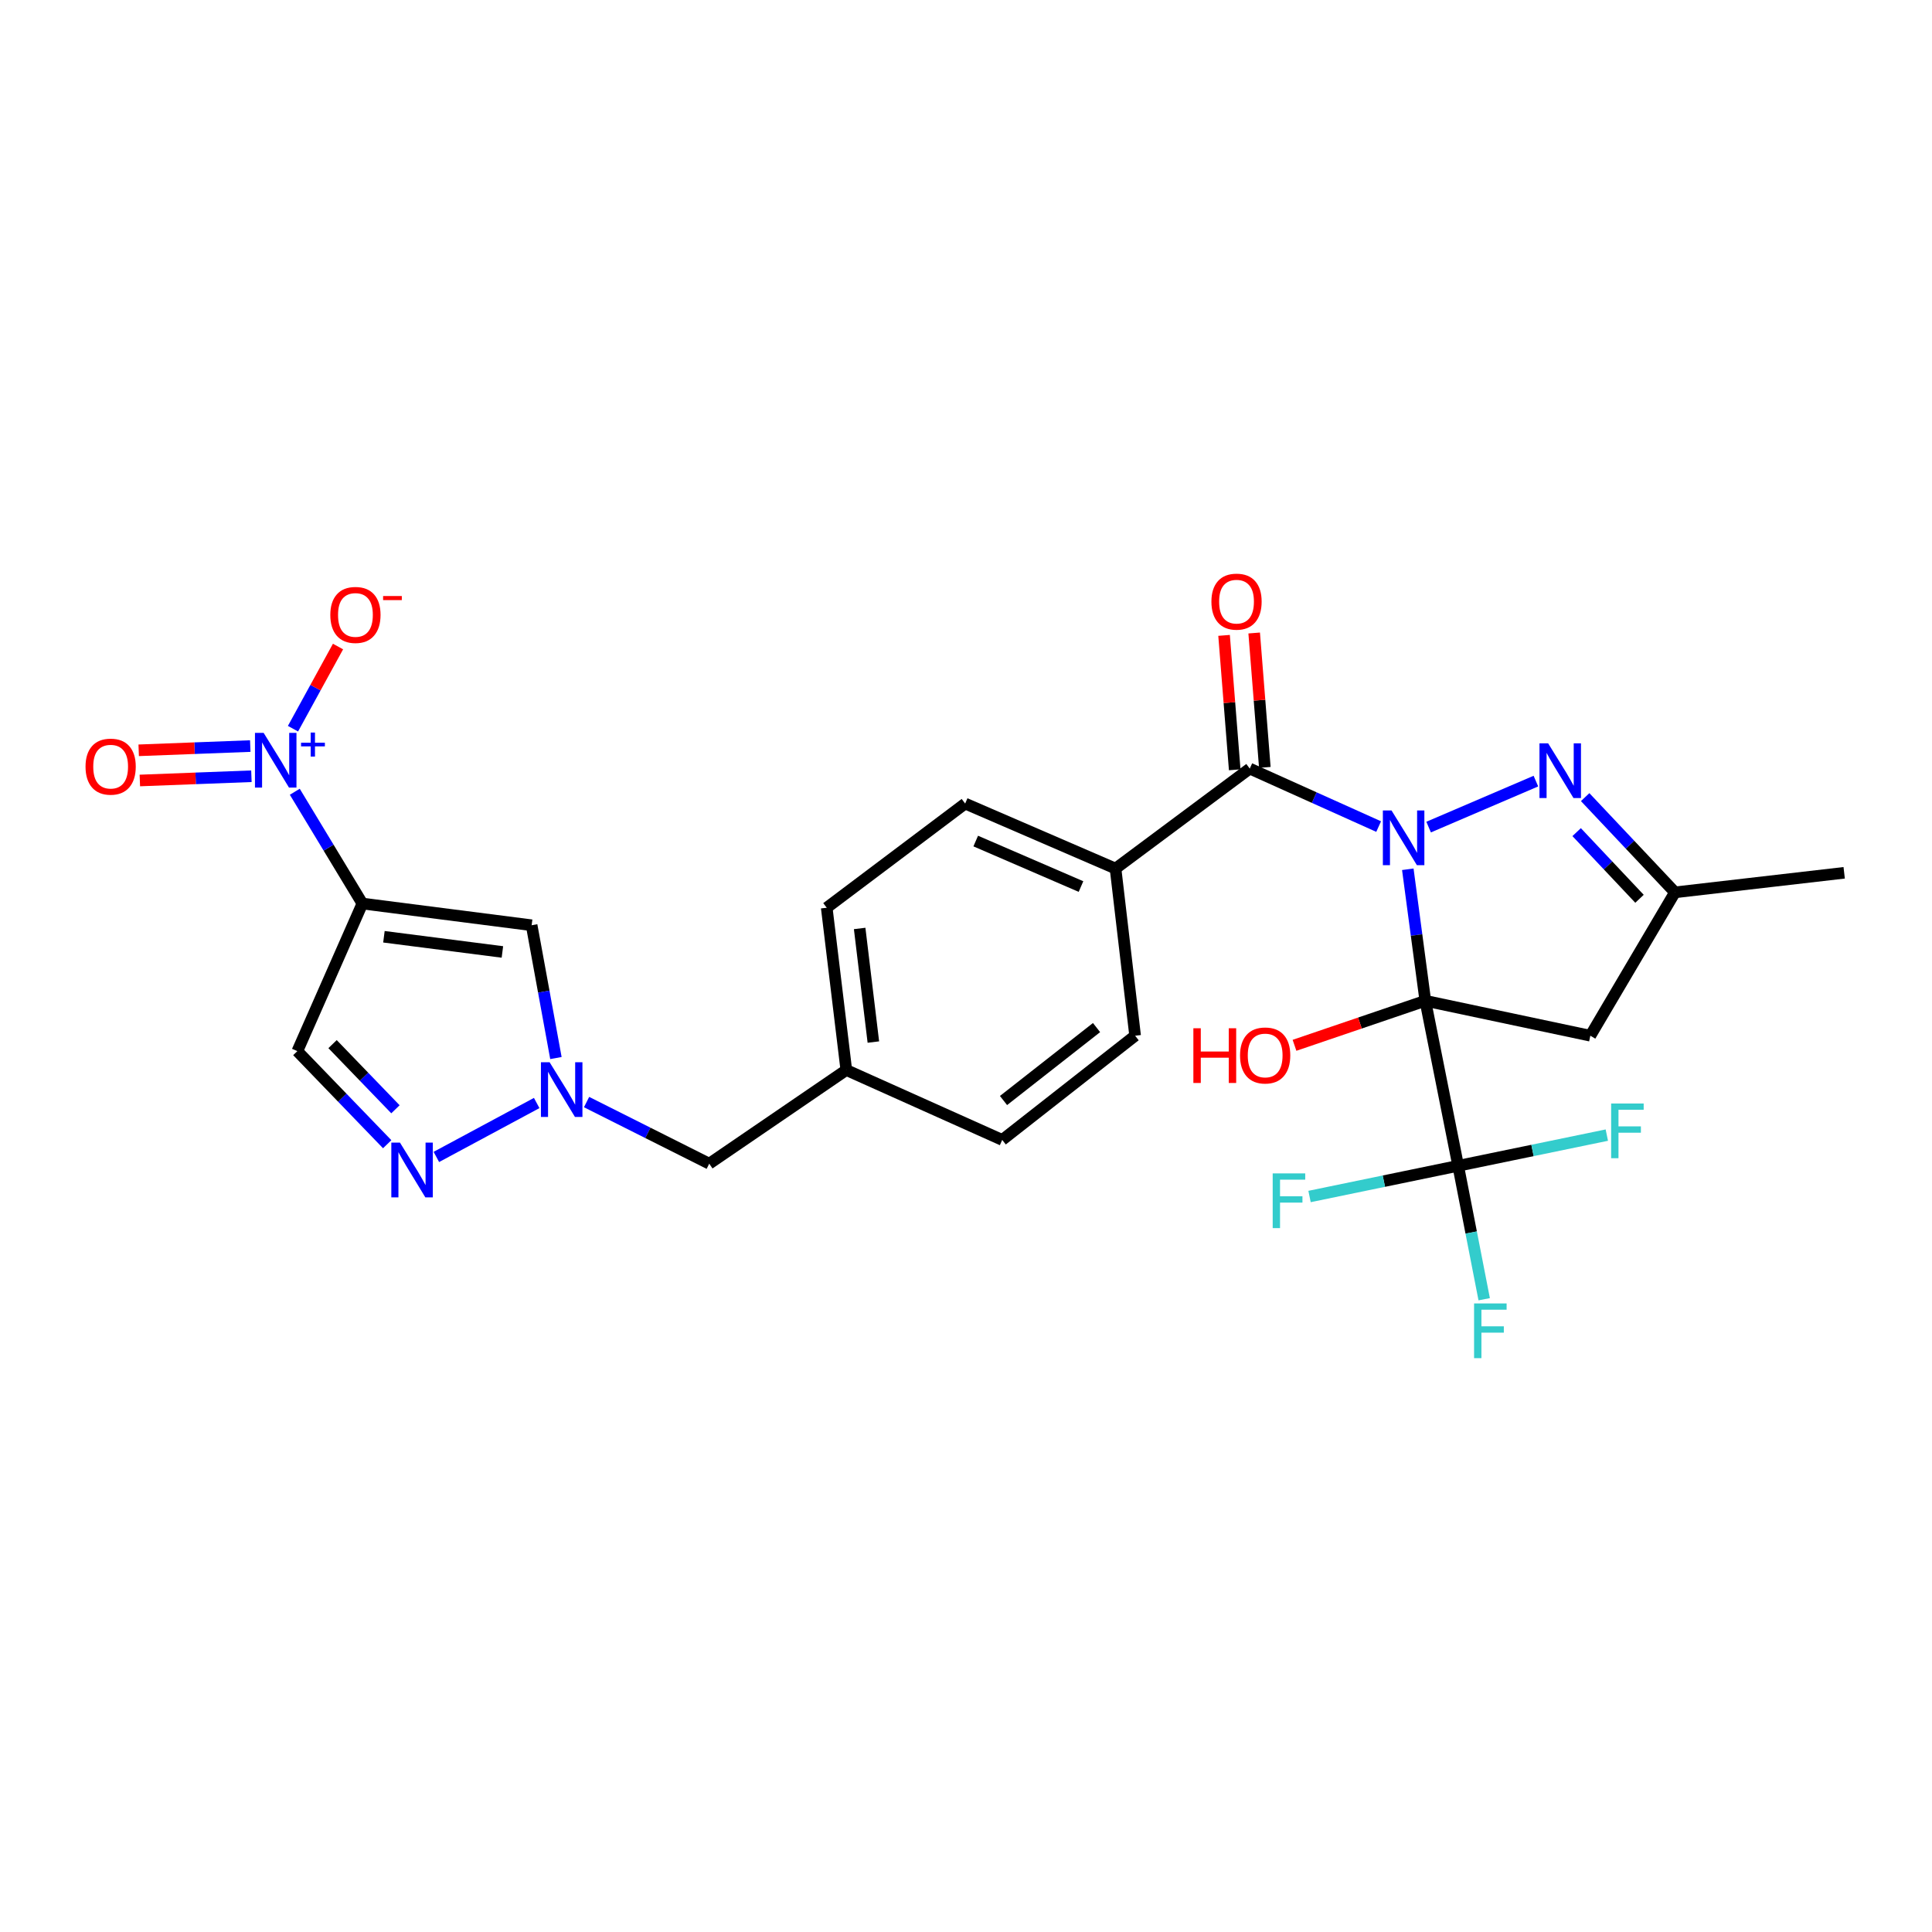 <?xml version='1.0' encoding='iso-8859-1'?>
<svg version='1.1' baseProfile='full'
              xmlns='http://www.w3.org/2000/svg'
                      xmlns:rdkit='http://www.rdkit.org/xml'
                      xmlns:xlink='http://www.w3.org/1999/xlink'
                  xml:space='preserve'
width='1000px' height='1000px' viewBox='0 0 1000 1000'>
<!-- END OF HEADER -->
<rect style='opacity:1.0;fill:#FFFFFF;stroke:none' width='1000' height='1000' x='0' y='0'> </rect>
<path class='bond-0' d='M 728.678,449.935 L 733.209,483.968' style='fill:none;fill-rule:evenodd;stroke:#0000FF;stroke-width:6px;stroke-linecap:butt;stroke-linejoin:miter;stroke-opacity:1' />
<path class='bond-0' d='M 733.209,483.968 L 737.741,518.002' style='fill:none;fill-rule:evenodd;stroke:#000000;stroke-width:6px;stroke-linecap:butt;stroke-linejoin:miter;stroke-opacity:1' />
<path class='bond-2' d='M 739.454,428.099 L 794.978,404.299' style='fill:none;fill-rule:evenodd;stroke:#0000FF;stroke-width:6px;stroke-linecap:butt;stroke-linejoin:miter;stroke-opacity:1' />
<path class='bond-4' d='M 713.586,427.834 L 680.233,412.829' style='fill:none;fill-rule:evenodd;stroke:#0000FF;stroke-width:6px;stroke-linecap:butt;stroke-linejoin:miter;stroke-opacity:1' />
<path class='bond-4' d='M 680.233,412.829 L 646.88,397.825' style='fill:none;fill-rule:evenodd;stroke:#000000;stroke-width:6px;stroke-linecap:butt;stroke-linejoin:miter;stroke-opacity:1' />
<path class='bond-5' d='M 737.741,518.002 L 754.749,603.415' style='fill:none;fill-rule:evenodd;stroke:#000000;stroke-width:6px;stroke-linecap:butt;stroke-linejoin:miter;stroke-opacity:1' />
<path class='bond-8' d='M 737.741,518.002 L 823.154,536.087' style='fill:none;fill-rule:evenodd;stroke:#000000;stroke-width:6px;stroke-linecap:butt;stroke-linejoin:miter;stroke-opacity:1' />
<path class='bond-16' d='M 737.741,518.002 L 703.888,529.527' style='fill:none;fill-rule:evenodd;stroke:#000000;stroke-width:6px;stroke-linecap:butt;stroke-linejoin:miter;stroke-opacity:1' />
<path class='bond-16' d='M 703.888,529.527 L 670.035,541.052' style='fill:none;fill-rule:evenodd;stroke:#FF0000;stroke-width:6px;stroke-linecap:butt;stroke-linejoin:miter;stroke-opacity:1' />
<path class='bond-1' d='M 187.567,467.672 L 275.17,478.904' style='fill:none;fill-rule:evenodd;stroke:#000000;stroke-width:6px;stroke-linecap:butt;stroke-linejoin:miter;stroke-opacity:1' />
<path class='bond-1' d='M 198.719,484.866 L 260.041,492.728' style='fill:none;fill-rule:evenodd;stroke:#000000;stroke-width:6px;stroke-linecap:butt;stroke-linejoin:miter;stroke-opacity:1' />
<path class='bond-3' d='M 187.567,467.672 L 170.075,438.741' style='fill:none;fill-rule:evenodd;stroke:#000000;stroke-width:6px;stroke-linecap:butt;stroke-linejoin:miter;stroke-opacity:1' />
<path class='bond-3' d='M 170.075,438.741 L 152.582,409.809' style='fill:none;fill-rule:evenodd;stroke:#0000FF;stroke-width:6px;stroke-linecap:butt;stroke-linejoin:miter;stroke-opacity:1' />
<path class='bond-29' d='M 187.567,467.672 L 153.907,544.07' style='fill:none;fill-rule:evenodd;stroke:#000000;stroke-width:6px;stroke-linecap:butt;stroke-linejoin:miter;stroke-opacity:1' />
<path class='bond-11' d='M 820.475,412.587 L 843.713,437.233' style='fill:none;fill-rule:evenodd;stroke:#0000FF;stroke-width:6px;stroke-linecap:butt;stroke-linejoin:miter;stroke-opacity:1' />
<path class='bond-11' d='M 843.713,437.233 L 866.951,461.878' style='fill:none;fill-rule:evenodd;stroke:#000000;stroke-width:6px;stroke-linecap:butt;stroke-linejoin:miter;stroke-opacity:1' />
<path class='bond-11' d='M 816.07,430.707 L 832.337,447.959' style='fill:none;fill-rule:evenodd;stroke:#0000FF;stroke-width:6px;stroke-linecap:butt;stroke-linejoin:miter;stroke-opacity:1' />
<path class='bond-11' d='M 832.337,447.959 L 848.604,465.211' style='fill:none;fill-rule:evenodd;stroke:#000000;stroke-width:6px;stroke-linecap:butt;stroke-linejoin:miter;stroke-opacity:1' />
<path class='bond-13' d='M 151.648,377.175 L 163.304,355.911' style='fill:none;fill-rule:evenodd;stroke:#0000FF;stroke-width:6px;stroke-linecap:butt;stroke-linejoin:miter;stroke-opacity:1' />
<path class='bond-13' d='M 163.304,355.911 L 174.959,334.646' style='fill:none;fill-rule:evenodd;stroke:#FF0000;stroke-width:6px;stroke-linecap:butt;stroke-linejoin:miter;stroke-opacity:1' />
<path class='bond-14' d='M 129.536,386.159 L 100.663,387.257' style='fill:none;fill-rule:evenodd;stroke:#0000FF;stroke-width:6px;stroke-linecap:butt;stroke-linejoin:miter;stroke-opacity:1' />
<path class='bond-14' d='M 100.663,387.257 L 71.789,388.355' style='fill:none;fill-rule:evenodd;stroke:#FF0000;stroke-width:6px;stroke-linecap:butt;stroke-linejoin:miter;stroke-opacity:1' />
<path class='bond-14' d='M 130.13,401.783 L 101.257,402.881' style='fill:none;fill-rule:evenodd;stroke:#0000FF;stroke-width:6px;stroke-linecap:butt;stroke-linejoin:miter;stroke-opacity:1' />
<path class='bond-14' d='M 101.257,402.881 L 72.383,403.979' style='fill:none;fill-rule:evenodd;stroke:#FF0000;stroke-width:6px;stroke-linecap:butt;stroke-linejoin:miter;stroke-opacity:1' />
<path class='bond-12' d='M 646.88,397.825 L 577.398,449.57' style='fill:none;fill-rule:evenodd;stroke:#000000;stroke-width:6px;stroke-linecap:butt;stroke-linejoin:miter;stroke-opacity:1' />
<path class='bond-15' d='M 654.674,397.207 L 651.918,362.422' style='fill:none;fill-rule:evenodd;stroke:#000000;stroke-width:6px;stroke-linecap:butt;stroke-linejoin:miter;stroke-opacity:1' />
<path class='bond-15' d='M 651.918,362.422 L 649.161,327.637' style='fill:none;fill-rule:evenodd;stroke:#FF0000;stroke-width:6px;stroke-linecap:butt;stroke-linejoin:miter;stroke-opacity:1' />
<path class='bond-15' d='M 639.087,398.442 L 636.331,363.657' style='fill:none;fill-rule:evenodd;stroke:#000000;stroke-width:6px;stroke-linecap:butt;stroke-linejoin:miter;stroke-opacity:1' />
<path class='bond-15' d='M 636.331,363.657 L 633.575,328.872' style='fill:none;fill-rule:evenodd;stroke:#FF0000;stroke-width:6px;stroke-linecap:butt;stroke-linejoin:miter;stroke-opacity:1' />
<path class='bond-18' d='M 754.749,603.415 L 793.218,595.473' style='fill:none;fill-rule:evenodd;stroke:#000000;stroke-width:6px;stroke-linecap:butt;stroke-linejoin:miter;stroke-opacity:1' />
<path class='bond-18' d='M 793.218,595.473 L 831.687,587.53' style='fill:none;fill-rule:evenodd;stroke:#33CCCC;stroke-width:6px;stroke-linecap:butt;stroke-linejoin:miter;stroke-opacity:1' />
<path class='bond-19' d='M 754.749,603.415 L 716.284,611.362' style='fill:none;fill-rule:evenodd;stroke:#000000;stroke-width:6px;stroke-linecap:butt;stroke-linejoin:miter;stroke-opacity:1' />
<path class='bond-19' d='M 716.284,611.362 L 677.819,619.308' style='fill:none;fill-rule:evenodd;stroke:#33CCCC;stroke-width:6px;stroke-linecap:butt;stroke-linejoin:miter;stroke-opacity:1' />
<path class='bond-20' d='M 754.749,603.415 L 761.482,637.95' style='fill:none;fill-rule:evenodd;stroke:#000000;stroke-width:6px;stroke-linecap:butt;stroke-linejoin:miter;stroke-opacity:1' />
<path class='bond-20' d='M 761.482,637.95 L 768.216,672.485' style='fill:none;fill-rule:evenodd;stroke:#33CCCC;stroke-width:6px;stroke-linecap:butt;stroke-linejoin:miter;stroke-opacity:1' />
<path class='bond-6' d='M 275.17,478.904 L 281.456,513.272' style='fill:none;fill-rule:evenodd;stroke:#000000;stroke-width:6px;stroke-linecap:butt;stroke-linejoin:miter;stroke-opacity:1' />
<path class='bond-6' d='M 281.456,513.272 L 287.742,547.64' style='fill:none;fill-rule:evenodd;stroke:#0000FF;stroke-width:6px;stroke-linecap:butt;stroke-linejoin:miter;stroke-opacity:1' />
<path class='bond-7' d='M 303.604,570.429 L 335.351,586.375' style='fill:none;fill-rule:evenodd;stroke:#0000FF;stroke-width:6px;stroke-linecap:butt;stroke-linejoin:miter;stroke-opacity:1' />
<path class='bond-7' d='M 335.351,586.375 L 367.099,602.321' style='fill:none;fill-rule:evenodd;stroke:#000000;stroke-width:6px;stroke-linecap:butt;stroke-linejoin:miter;stroke-opacity:1' />
<path class='bond-9' d='M 277.79,570.916 L 225.859,598.83' style='fill:none;fill-rule:evenodd;stroke:#0000FF;stroke-width:6px;stroke-linecap:butt;stroke-linejoin:miter;stroke-opacity:1' />
<path class='bond-27' d='M 823.154,536.087 L 866.951,461.878' style='fill:none;fill-rule:evenodd;stroke:#000000;stroke-width:6px;stroke-linecap:butt;stroke-linejoin:miter;stroke-opacity:1' />
<path class='bond-10' d='M 200.41,592.246 L 177.159,568.158' style='fill:none;fill-rule:evenodd;stroke:#0000FF;stroke-width:6px;stroke-linecap:butt;stroke-linejoin:miter;stroke-opacity:1' />
<path class='bond-10' d='M 177.159,568.158 L 153.907,544.07' style='fill:none;fill-rule:evenodd;stroke:#000000;stroke-width:6px;stroke-linecap:butt;stroke-linejoin:miter;stroke-opacity:1' />
<path class='bond-10' d='M 204.685,574.161 L 188.409,557.299' style='fill:none;fill-rule:evenodd;stroke:#0000FF;stroke-width:6px;stroke-linecap:butt;stroke-linejoin:miter;stroke-opacity:1' />
<path class='bond-10' d='M 188.409,557.299 L 172.133,540.437' style='fill:none;fill-rule:evenodd;stroke:#000000;stroke-width:6px;stroke-linecap:butt;stroke-linejoin:miter;stroke-opacity:1' />
<path class='bond-26' d='M 866.951,461.878 L 954.545,451.759' style='fill:none;fill-rule:evenodd;stroke:#000000;stroke-width:6px;stroke-linecap:butt;stroke-linejoin:miter;stroke-opacity:1' />
<path class='bond-21' d='M 577.398,449.57 L 499.567,415.927' style='fill:none;fill-rule:evenodd;stroke:#000000;stroke-width:6px;stroke-linecap:butt;stroke-linejoin:miter;stroke-opacity:1' />
<path class='bond-21' d='M 559.519,458.876 L 505.038,435.326' style='fill:none;fill-rule:evenodd;stroke:#000000;stroke-width:6px;stroke-linecap:butt;stroke-linejoin:miter;stroke-opacity:1' />
<path class='bond-22' d='M 577.398,449.57 L 587.535,536.087' style='fill:none;fill-rule:evenodd;stroke:#000000;stroke-width:6px;stroke-linecap:butt;stroke-linejoin:miter;stroke-opacity:1' />
<path class='bond-17' d='M 367.099,602.321 L 438.05,553.842' style='fill:none;fill-rule:evenodd;stroke:#000000;stroke-width:6px;stroke-linecap:butt;stroke-linejoin:miter;stroke-opacity:1' />
<path class='bond-25' d='M 499.567,415.927 L 427.913,469.844' style='fill:none;fill-rule:evenodd;stroke:#000000;stroke-width:6px;stroke-linecap:butt;stroke-linejoin:miter;stroke-opacity:1' />
<path class='bond-24' d='M 587.535,536.087 L 518.747,590.021' style='fill:none;fill-rule:evenodd;stroke:#000000;stroke-width:6px;stroke-linecap:butt;stroke-linejoin:miter;stroke-opacity:1' />
<path class='bond-24' d='M 567.569,531.872 L 519.417,569.626' style='fill:none;fill-rule:evenodd;stroke:#000000;stroke-width:6px;stroke-linecap:butt;stroke-linejoin:miter;stroke-opacity:1' />
<path class='bond-23' d='M 438.05,553.842 L 518.747,590.021' style='fill:none;fill-rule:evenodd;stroke:#000000;stroke-width:6px;stroke-linecap:butt;stroke-linejoin:miter;stroke-opacity:1' />
<path class='bond-28' d='M 438.05,553.842 L 427.913,469.844' style='fill:none;fill-rule:evenodd;stroke:#000000;stroke-width:6px;stroke-linecap:butt;stroke-linejoin:miter;stroke-opacity:1' />
<path class='bond-28' d='M 452.052,539.369 L 444.956,480.57' style='fill:none;fill-rule:evenodd;stroke:#000000;stroke-width:6px;stroke-linecap:butt;stroke-linejoin:miter;stroke-opacity:1' />
<path  class='atom-0' d='M 720.249 419.487
L 729.529 434.487
Q 730.449 435.967, 731.929 438.647
Q 733.409 441.327, 733.489 441.487
L 733.489 419.487
L 737.249 419.487
L 737.249 447.807
L 733.369 447.807
L 723.409 431.407
Q 722.249 429.487, 721.009 427.287
Q 719.809 425.087, 719.449 424.407
L 719.449 447.807
L 715.769 447.807
L 715.769 419.487
L 720.249 419.487
' fill='#0000FF'/>
<path  class='atom-3' d='M 801.311 384.742
L 810.591 399.742
Q 811.511 401.222, 812.991 403.902
Q 814.471 406.582, 814.551 406.742
L 814.551 384.742
L 818.311 384.742
L 818.311 413.062
L 814.431 413.062
L 804.471 396.662
Q 803.311 394.742, 802.071 392.542
Q 800.871 390.342, 800.511 389.662
L 800.511 413.062
L 796.831 413.062
L 796.831 384.742
L 801.311 384.742
' fill='#0000FF'/>
<path  class='atom-4' d='M 136.451 379.321
L 145.731 394.321
Q 146.651 395.801, 148.131 398.481
Q 149.611 401.161, 149.691 401.321
L 149.691 379.321
L 153.451 379.321
L 153.451 407.641
L 149.571 407.641
L 139.611 391.241
Q 138.451 389.321, 137.211 387.121
Q 136.011 384.921, 135.651 384.241
L 135.651 407.641
L 131.971 407.641
L 131.971 379.321
L 136.451 379.321
' fill='#0000FF'/>
<path  class='atom-4' d='M 155.827 384.426
L 160.816 384.426
L 160.816 379.173
L 163.034 379.173
L 163.034 384.426
L 168.155 384.426
L 168.155 386.327
L 163.034 386.327
L 163.034 391.607
L 160.816 391.607
L 160.816 386.327
L 155.827 386.327
L 155.827 384.426
' fill='#0000FF'/>
<path  class='atom-8' d='M 284.468 549.801
L 293.748 564.801
Q 294.668 566.281, 296.148 568.961
Q 297.628 571.641, 297.708 571.801
L 297.708 549.801
L 301.468 549.801
L 301.468 578.121
L 297.588 578.121
L 287.628 561.721
Q 286.468 559.801, 285.228 557.601
Q 284.028 555.401, 283.668 554.721
L 283.668 578.121
L 279.988 578.121
L 279.988 549.801
L 284.468 549.801
' fill='#0000FF'/>
<path  class='atom-10' d='M 207.028 591.427
L 216.308 606.427
Q 217.228 607.907, 218.708 610.587
Q 220.188 613.267, 220.268 613.427
L 220.268 591.427
L 224.028 591.427
L 224.028 619.747
L 220.148 619.747
L 210.188 603.347
Q 209.028 601.427, 207.788 599.227
Q 206.588 597.027, 206.228 596.347
L 206.228 619.747
L 202.548 619.747
L 202.548 591.427
L 207.028 591.427
' fill='#0000FF'/>
<path  class='atom-14' d='M 170.971 318.285
Q 170.971 311.485, 174.331 307.685
Q 177.691 303.885, 183.971 303.885
Q 190.251 303.885, 193.611 307.685
Q 196.971 311.485, 196.971 318.285
Q 196.971 325.165, 193.571 329.085
Q 190.171 332.965, 183.971 332.965
Q 177.731 332.965, 174.331 329.085
Q 170.971 325.205, 170.971 318.285
M 183.971 329.765
Q 188.291 329.765, 190.611 326.885
Q 192.971 323.965, 192.971 318.285
Q 192.971 312.725, 190.611 309.925
Q 188.291 307.085, 183.971 307.085
Q 179.651 307.085, 177.291 309.885
Q 174.971 312.685, 174.971 318.285
Q 174.971 324.005, 177.291 326.885
Q 179.651 329.765, 183.971 329.765
' fill='#FF0000'/>
<path  class='atom-14' d='M 198.291 308.507
L 207.98 308.507
L 207.98 310.619
L 198.291 310.619
L 198.291 308.507
' fill='#FF0000'/>
<path  class='atom-15' d='M 44.271 396.81
Q 44.271 390.01, 47.631 386.21
Q 50.991 382.41, 57.271 382.41
Q 63.551 382.41, 66.911 386.21
Q 70.271 390.01, 70.271 396.81
Q 70.271 403.69, 66.871 407.61
Q 63.471 411.49, 57.271 411.49
Q 51.031 411.49, 47.631 407.61
Q 44.271 403.73, 44.271 396.81
M 57.271 408.29
Q 61.591 408.29, 63.911 405.41
Q 66.271 402.49, 66.271 396.81
Q 66.271 391.25, 63.911 388.45
Q 61.591 385.61, 57.271 385.61
Q 52.951 385.61, 50.591 388.41
Q 48.271 391.21, 48.271 396.81
Q 48.271 402.53, 50.591 405.41
Q 52.951 408.29, 57.271 408.29
' fill='#FF0000'/>
<path  class='atom-16' d='M 627.027 311.405
Q 627.027 304.605, 630.387 300.805
Q 633.747 297.005, 640.027 297.005
Q 646.307 297.005, 649.667 300.805
Q 653.027 304.605, 653.027 311.405
Q 653.027 318.285, 649.627 322.205
Q 646.227 326.085, 640.027 326.085
Q 633.787 326.085, 630.387 322.205
Q 627.027 318.325, 627.027 311.405
M 640.027 322.885
Q 644.347 322.885, 646.667 320.005
Q 649.027 317.085, 649.027 311.405
Q 649.027 305.845, 646.667 303.045
Q 644.347 300.205, 640.027 300.205
Q 635.707 300.205, 633.347 303.005
Q 631.027 305.805, 631.027 311.405
Q 631.027 317.125, 633.347 320.005
Q 635.707 322.885, 640.027 322.885
' fill='#FF0000'/>
<path  class='atom-17' d='M 617.686 532.224
L 621.526 532.224
L 621.526 544.264
L 636.006 544.264
L 636.006 532.224
L 639.846 532.224
L 639.846 560.544
L 636.006 560.544
L 636.006 547.464
L 621.526 547.464
L 621.526 560.544
L 617.686 560.544
L 617.686 532.224
' fill='#FF0000'/>
<path  class='atom-17' d='M 641.846 546.304
Q 641.846 539.504, 645.206 535.704
Q 648.566 531.904, 654.846 531.904
Q 661.126 531.904, 664.486 535.704
Q 667.846 539.504, 667.846 546.304
Q 667.846 553.184, 664.446 557.104
Q 661.046 560.984, 654.846 560.984
Q 648.606 560.984, 645.206 557.104
Q 641.846 553.224, 641.846 546.304
M 654.846 557.784
Q 659.166 557.784, 661.486 554.904
Q 663.846 551.984, 663.846 546.304
Q 663.846 540.744, 661.486 537.944
Q 659.166 535.104, 654.846 535.104
Q 650.526 535.104, 648.166 537.904
Q 645.846 540.704, 645.846 546.304
Q 645.846 552.024, 648.166 554.904
Q 650.526 557.784, 654.846 557.784
' fill='#FF0000'/>
<path  class='atom-19' d='M 833.923 571.17
L 850.763 571.17
L 850.763 574.41
L 837.723 574.41
L 837.723 583.01
L 849.323 583.01
L 849.323 586.29
L 837.723 586.29
L 837.723 599.49
L 833.923 599.49
L 833.923 571.17
' fill='#33CCCC'/>
<path  class='atom-20' d='M 658.743 607.349
L 675.583 607.349
L 675.583 610.589
L 662.543 610.589
L 662.543 619.189
L 674.143 619.189
L 674.143 622.469
L 662.543 622.469
L 662.543 635.669
L 658.743 635.669
L 658.743 607.349
' fill='#33CCCC'/>
<path  class='atom-21' d='M 762.981 674.66
L 779.821 674.66
L 779.821 677.9
L 766.781 677.9
L 766.781 686.5
L 778.381 686.5
L 778.381 689.78
L 766.781 689.78
L 766.781 702.98
L 762.981 702.98
L 762.981 674.66
' fill='#33CCCC'/>
</svg>

